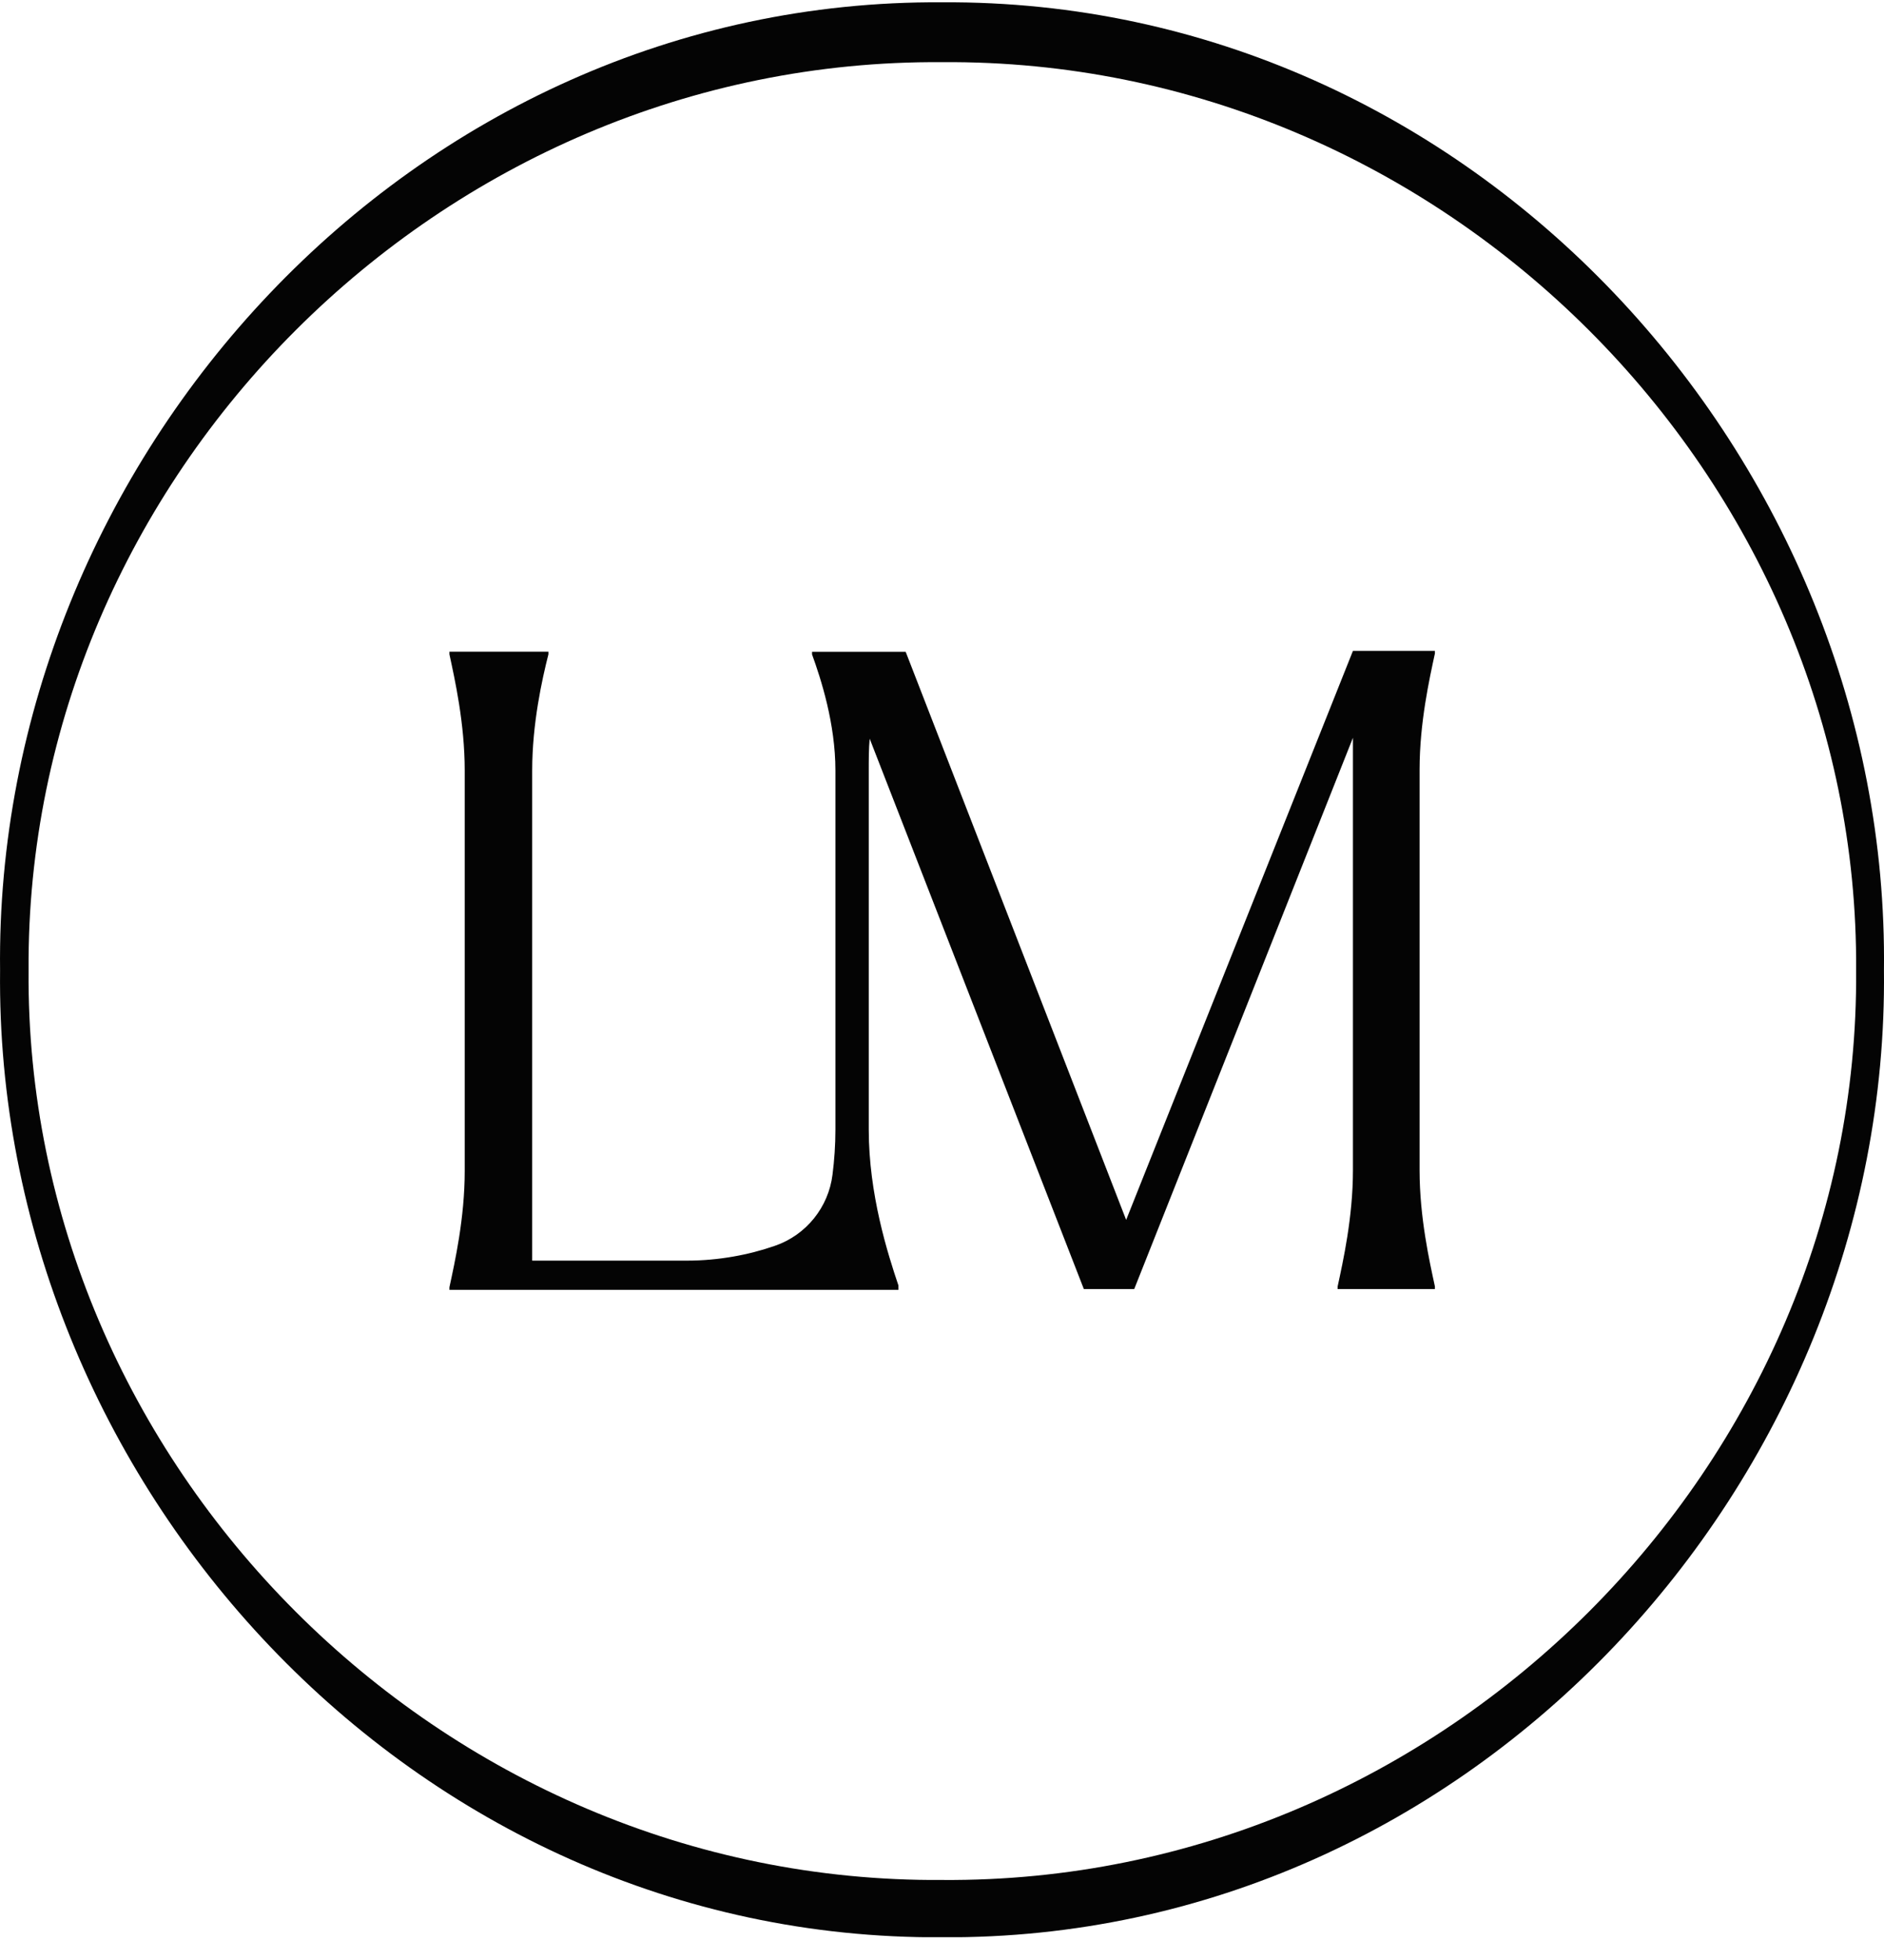 <svg width="75" height="78" viewBox="0 0 75 78" fill="none" xmlns="http://www.w3.org/2000/svg">
<g clip-path="url(#clip0_240_348)">
<path d="M57.122 26.007V25.902H53.859L44.831 48.547L36.054 25.939H32.327V26.044C32.685 27.033 33.257 28.797 33.257 30.666V44.95C33.257 45.564 33.215 46.169 33.141 46.746C32.983 48.038 32.099 49.147 30.851 49.577C29.814 49.939 28.604 50.168 27.347 50.168H21.186V30.662C21.186 28.793 21.581 27.029 21.832 26.039V25.934H17.891V26.039C18.105 27.029 18.5 28.793 18.5 30.662V46.604C18.5 48.473 18.105 50.237 17.891 51.227V51.332H33.229H35.766V51.158C35.338 49.889 34.584 47.525 34.584 44.95V30.666C34.584 30.245 34.584 29.787 34.621 29.397L43.147 51.3H45.152L53.859 29.361V46.572C53.859 48.441 53.464 50.205 53.25 51.194V51.3H57.122V51.194C56.908 50.205 56.512 48.446 56.512 46.572V30.63C56.512 28.761 56.908 26.997 57.122 26.007Z" fill="#040404"/>
<path d="M74.998 38.619C75.217 58.941 58.617 77.224 37.507 77.096C16.393 77.224 -0.216 58.946 0.003 38.619C-0.235 18.279 16.37 -0.046 37.507 0.092C58.64 -0.041 75.24 18.283 74.998 38.614V38.619ZM73.89 38.619C74.025 19.007 57.504 2.327 37.507 2.474C17.515 2.332 1.003 19.007 1.138 38.619C0.984 58.24 17.496 74.957 37.507 74.815C57.523 74.961 74.039 58.249 73.89 38.619Z" fill="#040404"/>
</g>
<defs>
<clipPath id="clip0_240_348">
<rect width="75" height="77" fill="white" transform="translate(0 0.092)"/>
</clipPath>
</defs>
</svg>
